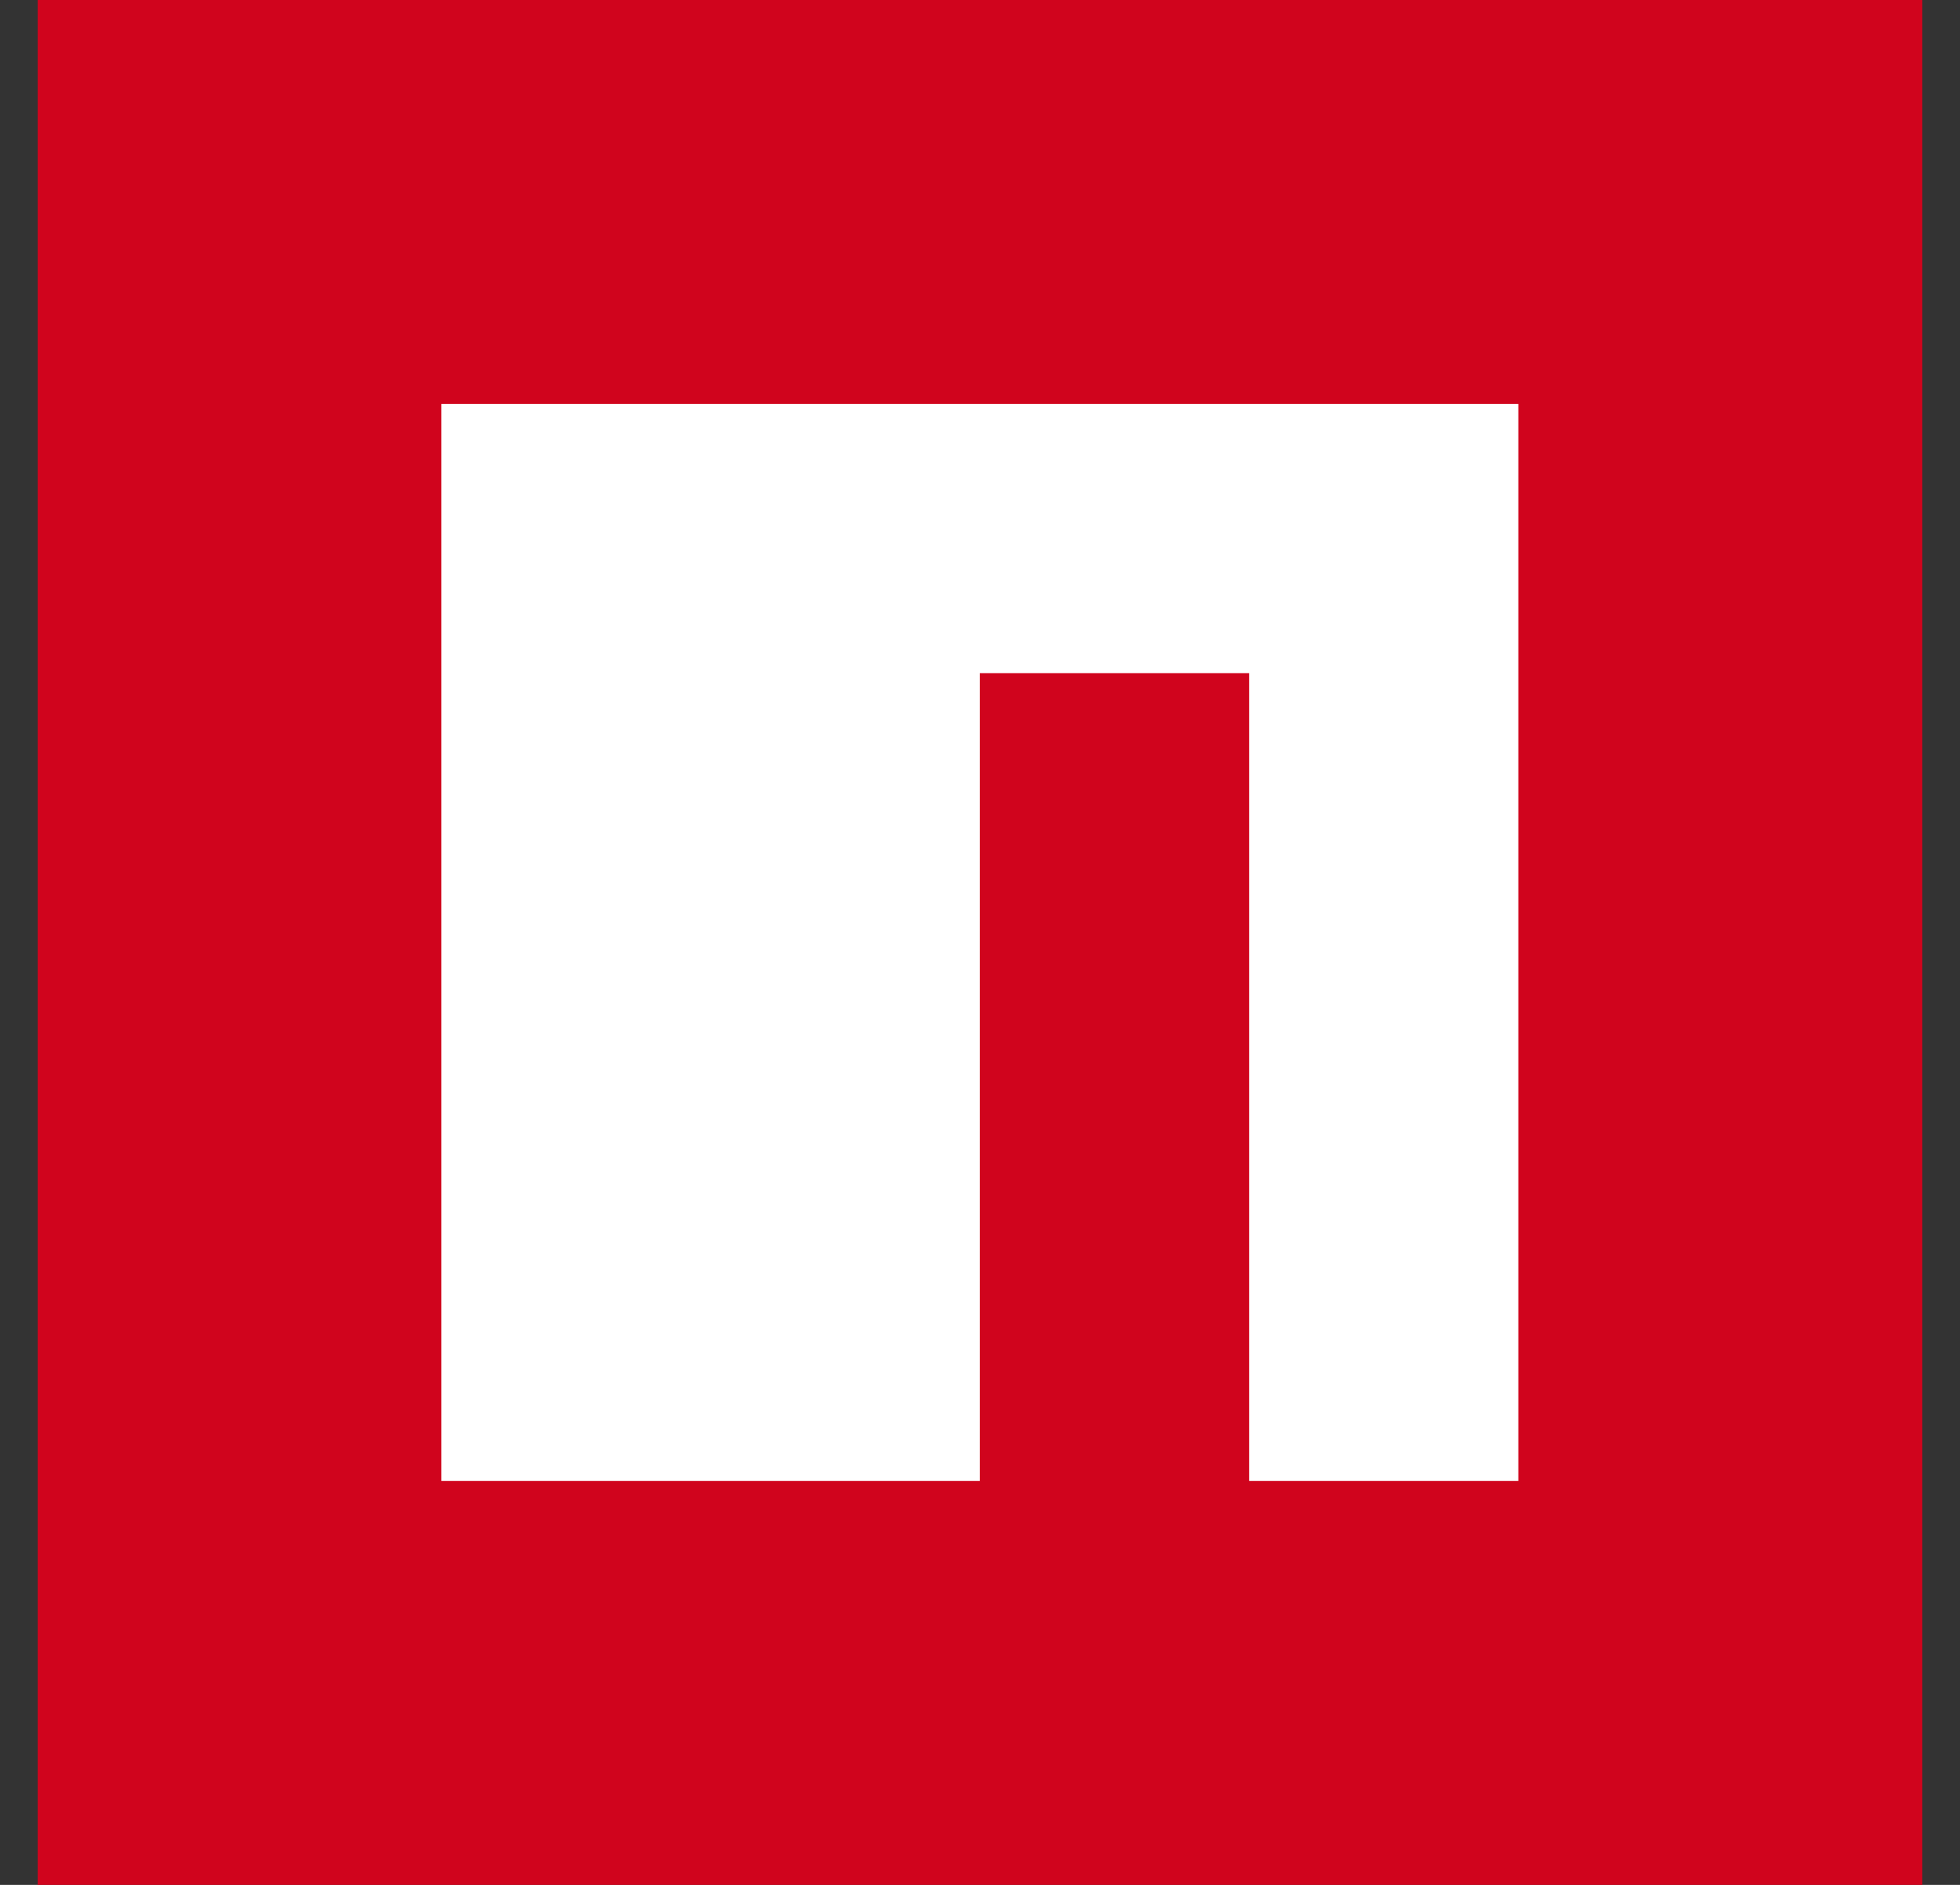 <svg width="26" height="25" viewBox="0 0 26 25" fill="none" xmlns="http://www.w3.org/2000/svg">
<rect x="0" y="0" width="26" height="25" fill="#333333" stroke="none"/>
<g clip-path="url(#clip0_2678_1691)">
<path d="M0.5 25H25.5V0H0.5V25Z" fill="#D0041D"/>
<path d="M5.855 19.643H12.998V8.928H16.57V19.643H20.141V5.357H5.855V19.643Z" fill="white"/>
</g>
<defs>
<clipPath id="clip0_2678_1691">
<rect width="25" height="25" fill="white" transform="translate(0.5)"/>
</clipPath>
</defs>
</svg>
